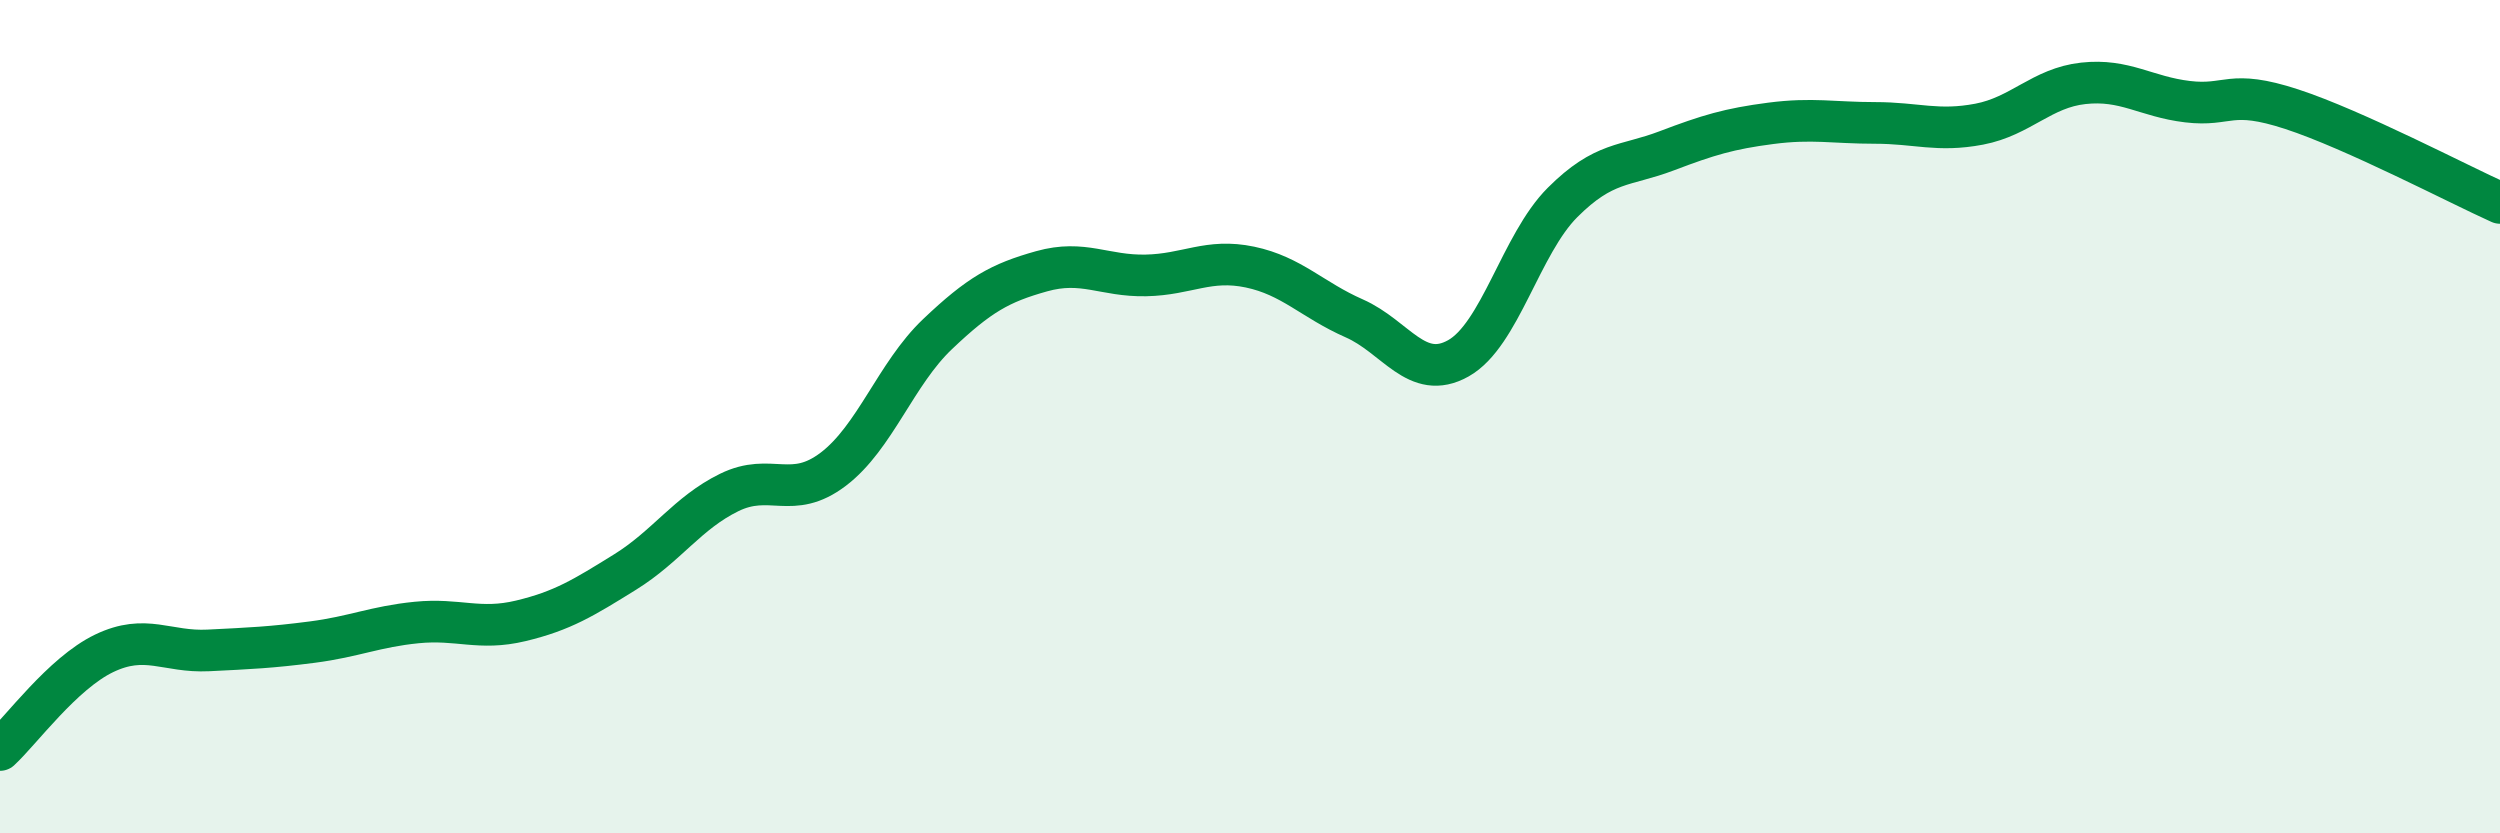 
    <svg width="60" height="20" viewBox="0 0 60 20" xmlns="http://www.w3.org/2000/svg">
      <path
        d="M 0,18 C 0.5,17.54 1.5,16.16 2.5,15.68 C 3.5,15.2 4,15.66 5,15.61 C 6,15.56 6.5,15.54 7.5,15.41 C 8.5,15.28 9,15.04 10,14.94 C 11,14.84 11.5,15.14 12.5,14.9 C 13.5,14.66 14,14.35 15,13.73 C 16,13.11 16.5,12.31 17.5,11.82 C 18.5,11.33 19,12.02 20,11.26 C 21,10.5 21.5,8.97 22.5,8.02 C 23.5,7.07 24,6.79 25,6.51 C 26,6.23 26.5,6.63 27.5,6.61 C 28.5,6.59 29,6.2 30,6.41 C 31,6.62 31.5,7.2 32.5,7.64 C 33.5,8.08 34,9.16 35,8.6 C 36,8.04 36.5,5.86 37.5,4.86 C 38.5,3.86 39,4 40,3.62 C 41,3.24 41.5,3.09 42.5,2.96 C 43.5,2.83 44,2.95 45,2.95 C 46,2.95 46.5,3.17 47.5,2.98 C 48.5,2.79 49,2.11 50,2 C 51,1.89 51.5,2.32 52.5,2.44 C 53.5,2.56 53.5,2.13 55,2.62 C 56.5,3.11 59,4.42 60,4.87L60 20L0 20Z"
        fill="#008740"
        opacity="0.1"
        stroke-linecap="round"
        stroke-linejoin="round"
      />
      <path
        d="M 0,18 C 0.5,17.54 1.5,16.16 2.5,15.68 C 3.5,15.2 4,15.66 5,15.61 C 6,15.56 6.5,15.54 7.5,15.41 C 8.5,15.28 9,15.04 10,14.94 C 11,14.84 11.5,15.14 12.5,14.9 C 13.5,14.66 14,14.35 15,13.73 C 16,13.11 16.5,12.31 17.5,11.82 C 18.5,11.33 19,12.02 20,11.26 C 21,10.5 21.5,8.97 22.5,8.02 C 23.5,7.07 24,6.79 25,6.51 C 26,6.23 26.5,6.63 27.5,6.61 C 28.5,6.59 29,6.2 30,6.41 C 31,6.62 31.5,7.2 32.5,7.64 C 33.5,8.08 34,9.16 35,8.6 C 36,8.04 36.5,5.86 37.5,4.86 C 38.5,3.86 39,4 40,3.62 C 41,3.24 41.5,3.09 42.5,2.96 C 43.5,2.83 44,2.95 45,2.95 C 46,2.95 46.5,3.17 47.5,2.98 C 48.5,2.79 49,2.11 50,2 C 51,1.89 51.5,2.32 52.5,2.44 C 53.5,2.56 53.5,2.13 55,2.62 C 56.5,3.11 59,4.42 60,4.87"
        stroke="#008740"
        stroke-width="1"
        fill="none"
        stroke-linecap="round"
        stroke-linejoin="round"
      />
    </svg>
  